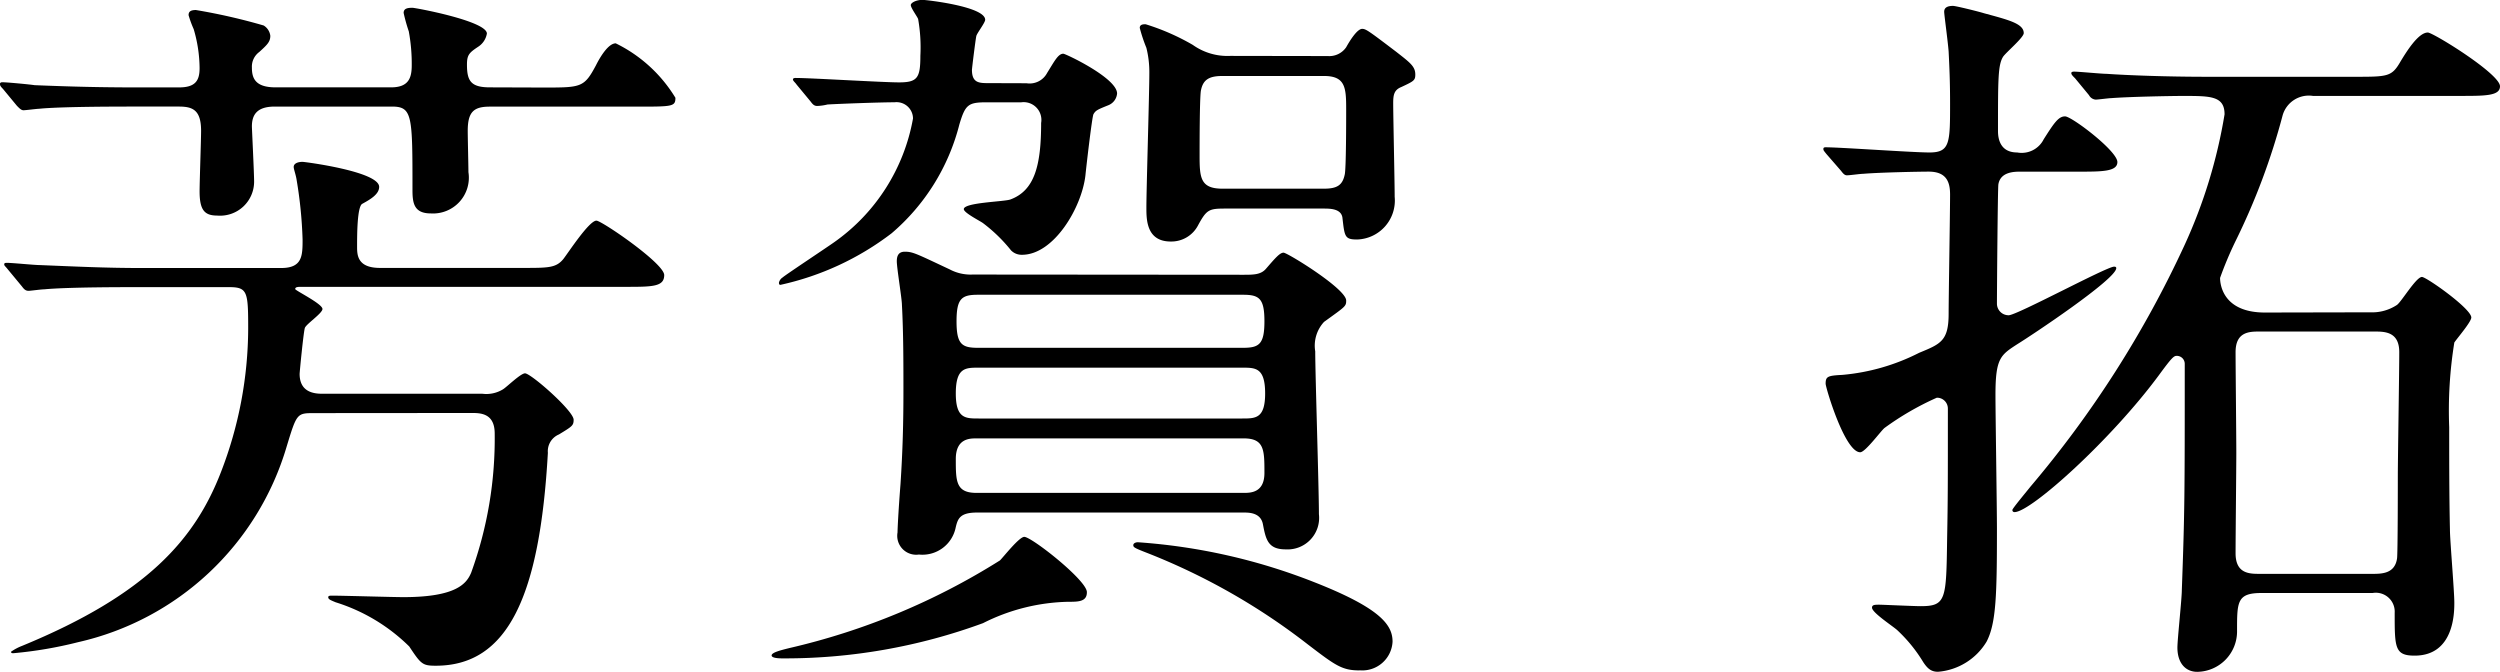 <svg xmlns="http://www.w3.org/2000/svg" width="78.047" height="20.972" viewBox="0 0 78.047 20.972">
  <g id="name_20" transform="translate(-2411.943 -5418.067)">
    <path id="パス_948" data-name="パス 948" d="M2428.913,5420.8c1.173,0,1.265,0,1.633-.69.138-.276.391-.69.62-.69a4.48,4.48,0,0,1,1.863,1.7c0,.276-.091.276-1.218.276h-4.577c-.5,0-.689.161-.689.758,0,.207.022,1.1.022,1.288a1.118,1.118,0,0,1-1.172,1.288c-.529,0-.575-.322-.575-.736,0-2.322,0-2.6-.644-2.6h-3.656c-.551,0-.713.252-.713.62,0,.07.069,1.449.069,1.725a1.062,1.062,0,0,1-1.149,1.058c-.391,0-.553-.16-.553-.758,0-.3.047-1.61.047-1.887,0-.643-.254-.758-.69-.758h-1.449c-2.023,0-2.69.045-2.92.069-.069,0-.414.046-.483.046s-.116-.046-.207-.138l-.437-.529c-.092-.092-.092-.116-.092-.161,0-.023.023-.046.069-.046.161,0,.874.069,1.011.091,1.127.047,2.093.07,3.174.07h1.334c.506,0,.643-.206.643-.6a4.395,4.395,0,0,0-.184-1.219,3.367,3.367,0,0,1-.16-.436c0-.115.068-.161.23-.161a18.489,18.489,0,0,1,2.115.483.44.44,0,0,1,.207.321c0,.185-.092.277-.345.506a.567.567,0,0,0-.23.484c0,.321.091.62.736.62h3.61c.552,0,.644-.3.644-.69a5.558,5.558,0,0,0-.092-1.057,5.345,5.345,0,0,1-.161-.576c0-.137.115-.161.276-.161.092,0,2.323.414,2.323.805a.609.609,0,0,1-.276.414c-.276.184-.346.253-.346.553,0,.506.116.712.713.712Zm-7.151,10.164c-.552,0-.552,0-.874,1.057a8.813,8.813,0,0,1-6.507,6.094,12.88,12.88,0,0,1-2.024.345c-.023,0-.07,0-.07-.046a1.58,1.58,0,0,1,.346-.184c3.909-1.609,5.4-3.334,6.209-5.427a12.5,12.5,0,0,0,.849-4.484c0-1.149-.022-1.288-.6-1.288h-2.874c-2.024,0-2.667.047-2.9.069-.092,0-.414.046-.482.046-.092,0-.139-.046-.207-.137l-.438-.529c-.091-.115-.115-.115-.115-.162s.047-.045.093-.045c.161,0,.85.069,1.012.069,1.127.046,2.069.092,3.15.092h4.392c.667,0,.667-.391.667-.9a13.539,13.539,0,0,0-.184-1.84c-.022-.16-.093-.345-.093-.414,0-.115.139-.16.277-.16.069,0,2.391.3,2.391.781,0,.231-.275.391-.529.53-.16.091-.16.988-.16,1.333,0,.252,0,.667.713.667h4.461c.8,0,1.035,0,1.264-.276.161-.207.805-1.2,1.034-1.2.161,0,2.116,1.334,2.116,1.7s-.368.367-1.219.367h-10.094c-.115,0-.207,0-.207.069,0,.046.851.46.851.622,0,.137-.529.483-.552.6-.047.185-.161,1.38-.161,1.426,0,.368.184.62.69.62H2427a.994.994,0,0,0,.644-.137c.116-.069.552-.5.69-.5.183,0,1.517,1.171,1.517,1.448,0,.183-.044.207-.459.46a.567.567,0,0,0-.345.574c-.252,4.461-1.241,6.646-3.5,6.646-.413,0-.46-.046-.827-.6a5.672,5.672,0,0,0-2.3-1.381c-.161-.068-.23-.092-.23-.16,0-.047.069-.047.114-.047.345,0,1.91.047,2.231.047,1.679,0,1.977-.438,2.116-.76a12.262,12.262,0,0,0,.736-4.346c0-.6-.392-.643-.691-.643Z"/>
    <path id="パス_949" data-name="パス 949" d="M2445.3,5436.854a6.156,6.156,0,0,0-2.668.667,17.927,17.927,0,0,1-6.254,1.1c-.07,0-.346,0-.346-.092s.276-.161.553-.23a21.333,21.333,0,0,0,6.576-2.737c.115-.115.6-.735.759-.735.229,0,1.954,1.357,1.954,1.725C2445.879,5436.854,2445.6,5436.854,2445.3,5436.854Zm-1.311-16.188a.618.618,0,0,0,.644-.322c.229-.367.344-.6.506-.6.069,0,1.678.759,1.678,1.242a.433.433,0,0,1-.275.367c-.346.139-.392.162-.461.277-.045.069-.23,1.679-.252,1.909-.115,1.012-.989,2.482-1.979,2.482a.461.461,0,0,1-.343-.137,4.879,4.879,0,0,0-.875-.851c-.092-.069-.6-.322-.6-.437,0-.207,1.242-.23,1.449-.3.759-.276.965-1.058.965-2.391a.554.554,0,0,0-.62-.644h-1.081c-.574,0-.666.069-.851.689a6.6,6.6,0,0,1-2.116,3.4,8.813,8.813,0,0,1-3.472,1.61c-.045,0-.045-.047-.045-.07a.256.256,0,0,1,.115-.161c.068-.068,1.356-.92,1.609-1.1a6.014,6.014,0,0,0,2.461-3.863.514.514,0,0,0-.575-.506c-.437,0-1.7.046-2.093.069a1.613,1.613,0,0,1-.322.046c-.092,0-.138-.046-.207-.139l-.437-.528c-.046-.069-.114-.114-.114-.161s.068-.046.092-.046c.459,0,2.713.138,3.219.138.575,0,.667-.138.667-.829a5.1,5.1,0,0,0-.07-1.148c-.022-.07-.229-.346-.229-.437,0-.069.161-.162.368-.162.115,0,1.954.207,1.954.621,0,.092-.253.414-.276.506s-.137,1.012-.137,1.058c0,.414.229.414.528.414Zm6.76,5.979c.322,0,.553,0,.713-.184.3-.346.437-.506.553-.506s1.954,1.127,1.954,1.494c0,.184-.023.184-.691.667a1.093,1.093,0,0,0-.275.92c0,.713.115,4.277.115,5.082a.985.985,0,0,1-1.035,1.1c-.552,0-.621-.3-.713-.783-.068-.367-.437-.367-.6-.367h-8.324c-.529,0-.6.184-.666.459a1.059,1.059,0,0,1-1.15.852.591.591,0,0,1-.667-.69c0-.091.022-.6.093-1.517.068-1.035.091-1.909.091-2.9,0-.873,0-1.816-.047-2.689,0-.185-.16-1.15-.16-1.358,0-.16.045-.3.252-.3.254,0,.369.069,1.4.552a1.386,1.386,0,0,0,.712.161Zm-8.255,2.9c-.413,0-.712,0-.712.805,0,.782.3.782.712.782h8.232c.415,0,.713,0,.713-.782,0-.805-.3-.805-.713-.805Zm8.278,3.909c.207,0,.645,0,.645-.621,0-.713,0-1.08-.645-1.08h-8.347c-.207,0-.643,0-.643.644,0,.689,0,1.057.643,1.057Zm-8.3-6.185c-.506,0-.667.115-.667.828s.161.828.667.828h8.277c.506,0,.668-.115.668-.828s-.162-.828-.668-.828Zm11.911,11.727c-.552,0-.759-.161-1.633-.828a20.187,20.187,0,0,0-4.967-2.828c-.414-.161-.46-.185-.46-.253s.092-.092.139-.092a18.44,18.44,0,0,1,5.495,1.241c2.116.829,2.46,1.357,2.46,1.863A.945.945,0,0,1,2454.388,5438.993Zm-.99-19.179a.639.639,0,0,0,.576-.275c.115-.207.344-.574.5-.574.116,0,.208.068,1.058.713.438.343.6.459.6.713,0,.183-.045.207-.437.39-.229.092-.253.252-.253.506,0,.414.046,2.46.046,2.92a1.216,1.216,0,0,1-1.173,1.334c-.39,0-.39-.092-.459-.689-.046-.277-.391-.277-.6-.277h-3.035c-.529,0-.6.023-.874.529a.94.94,0,0,1-.851.5c-.759,0-.759-.689-.759-1.056,0-.6.092-3.542.092-4.209a3.133,3.133,0,0,0-.092-.781,4.863,4.863,0,0,1-.207-.622c0-.115.115-.115.184-.115a7.1,7.1,0,0,1,1.472.645,1.867,1.867,0,0,0,1.172.343Zm-3.288.622c-.413,0-.6.115-.667.437-.045.16-.045,1.725-.045,2.047,0,.689.023,1.034.712,1.034h3.173c.414,0,.576-.114.645-.436.046-.162.046-1.725.046-2.047,0-.667-.023-1.035-.691-1.035Z"/>
    <path id="パス_950" data-name="パス 950" d="M2475.021,5423.426c-.184,0-.621,0-.69.39-.022.069-.046,3.426-.046,3.725a.363.363,0,0,0,.367.368c.254,0,3.059-1.517,3.289-1.517.024,0,.069,0,.069.046,0,.345-2.667,2.115-3.081,2.369-.529.343-.69.436-.69,1.586,0,.6.046,3.541.046,4.185,0,2.047-.023,2.943-.322,3.518a1.95,1.95,0,0,1-1.518.943c-.207,0-.322-.092-.46-.3a4.663,4.663,0,0,0-.8-.988c-.115-.115-.8-.553-.8-.713,0-.093.092-.093.229-.093.092,0,1.082.046,1.289.046.8,0,.8-.207.827-2.115.023-1.219.023-1.679.023-4.047a.338.338,0,0,0-.345-.346,8.887,8.887,0,0,0-1.632.944c-.115.092-.6.759-.759.759-.483,0-1.08-2.024-1.08-2.139,0-.23.068-.253.528-.277a6.539,6.539,0,0,0,2.392-.689c.666-.275.92-.367.92-1.219,0-.529.045-3.15.045-3.724,0-.392-.115-.713-.667-.713-.252,0-1.494.022-2.046.068-.092,0-.414.047-.506.047-.069,0-.115-.047-.184-.139l-.46-.529c-.092-.115-.092-.115-.092-.16s.046-.047.07-.047c.459,0,2.713.162,3.242.162.643,0,.643-.3.643-1.541,0-.689-.022-1.15-.045-1.609-.024-.323-.139-1.151-.139-1.242,0-.139.115-.184.276-.184.092,0,.827.184.966.229.759.207,1.242.322,1.242.621,0,.138-.552.6-.644.736-.16.254-.16.689-.16,2.322,0,.277.091.668.6.668a.769.769,0,0,0,.828-.414c.322-.506.459-.713.666-.713s1.633,1.08,1.633,1.426c0,.3-.482.3-1.219.3Zm10.922,4.391a1.4,1.4,0,0,0,.828-.229c.138-.092.6-.875.782-.875.138,0,1.541.99,1.541,1.266,0,.137-.438.643-.53.781a13.351,13.351,0,0,0-.16,2.644c0,1.059,0,2.116.023,3.2,0,.321.137,1.908.137,2.275,0,.3,0,1.656-1.241,1.656-.621,0-.621-.253-.621-1.334a.59.59,0,0,0-.689-.621h-3.473c-.759,0-.759.276-.759,1.174a1.261,1.261,0,0,1-1.242,1.287c-.367,0-.62-.275-.62-.759,0-.253.138-1.518.138-1.794.091-2.506.091-2.966.091-7.058a.249.249,0,0,0-.252-.254c-.092,0-.162.069-.552.6-1.494,2.024-4,4.278-4.507,4.278a.061.061,0,0,1-.069-.069c0-.046.483-.621.552-.712a33.1,33.1,0,0,0,4.828-7.567,15.982,15.982,0,0,0,1.243-4.069c0-.575-.438-.575-1.288-.575-.345,0-1.656.023-2.253.069-.07,0-.414.046-.484.046a.261.261,0,0,1-.207-.139l-.436-.528c-.07-.069-.116-.114-.116-.161s.069-.046.092-.046c.139,0,.852.069,1.012.069.667.046,1.863.092,3.15.092h4.577c1.057,0,1.172,0,1.449-.482.183-.3.551-.9.85-.9.161,0,2.253,1.288,2.253,1.679,0,.3-.459.3-1.241.3h-4.6a.85.85,0,0,0-.943.6,20.98,20.98,0,0,1-1.472,3.933,11.318,11.318,0,0,0-.483,1.149c0,.207.092,1.081,1.4,1.081Zm-3.449.6c-.322,0-.759,0-.759.644,0,.437.023,2.644.023,3.15,0,.437-.023,2.645-.023,3.128,0,.643.437.643.759.643h3.5c.3,0,.713,0,.782-.482.024-.139.024-2.415.024-2.553,0-.551.045-3.265.045-3.886,0-.644-.459-.644-.781-.644Z"/>
  </g>
</svg>
